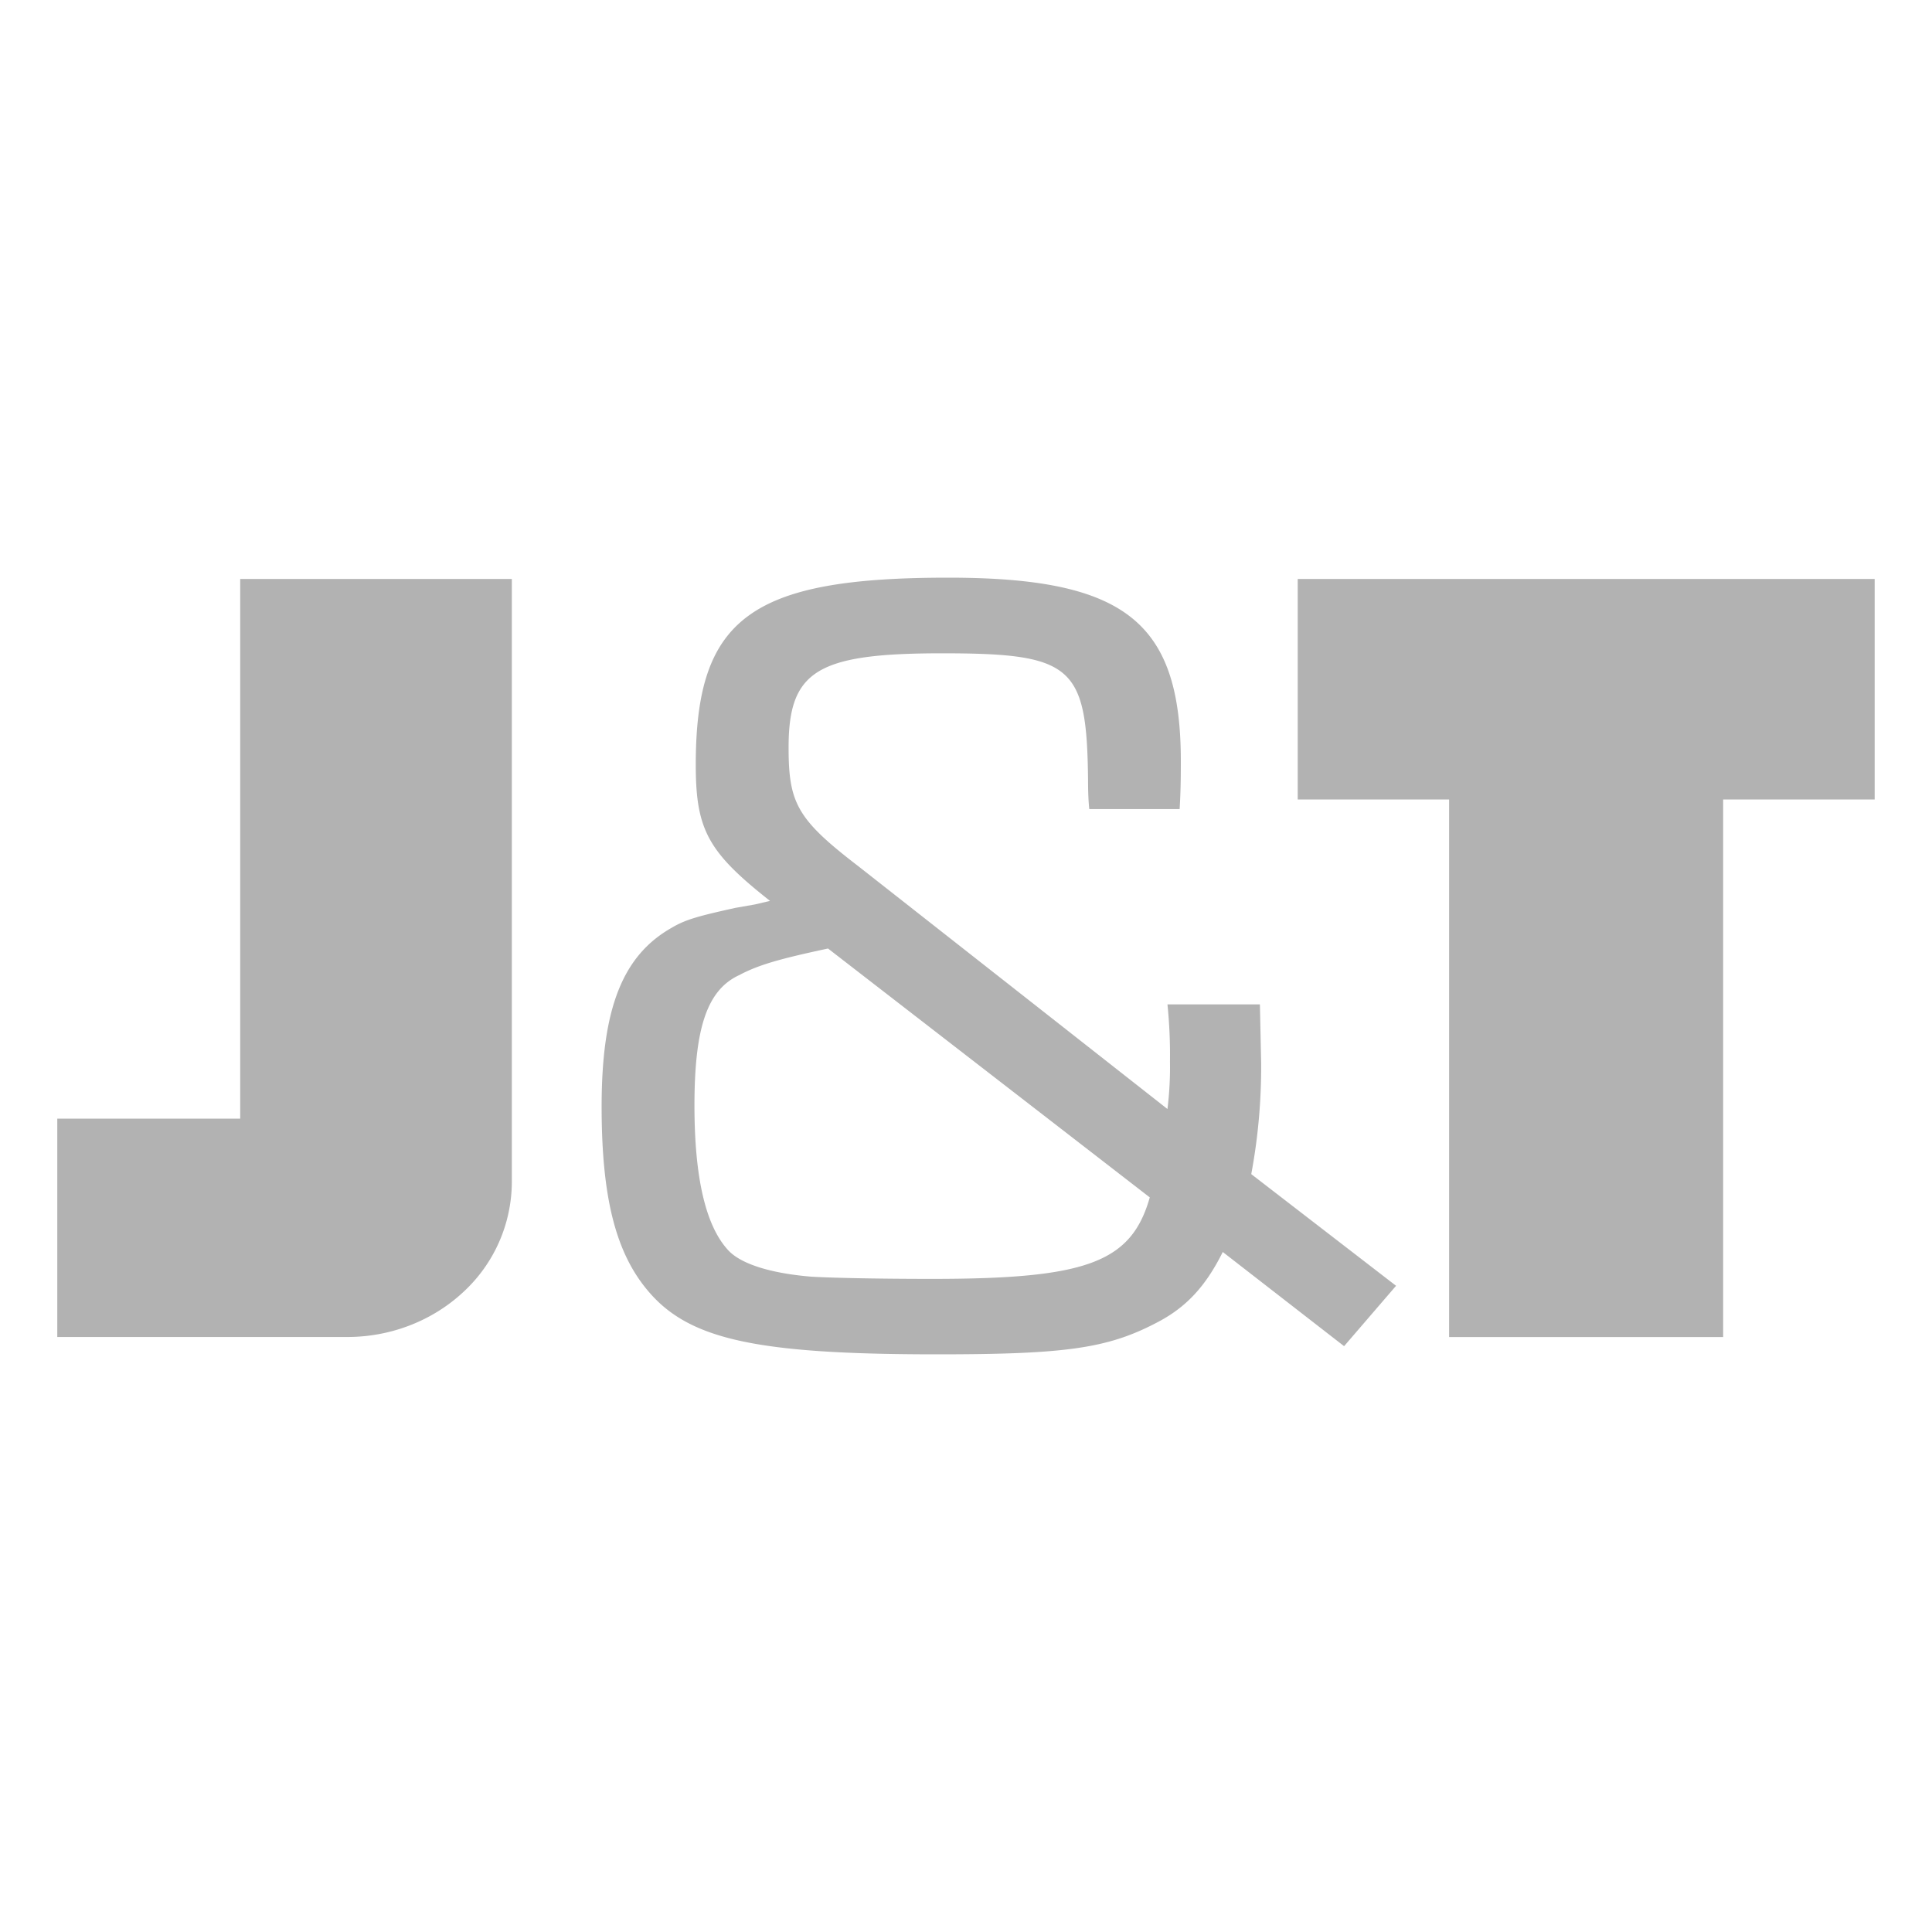 <svg viewBox="0 0 40 40" fill="none" xmlns="http://www.w3.org/2000/svg"><path d="M26.085 20.794l.026 1.228c.004.767-.064 1.532-.205 2.287l2.998 2.312-1.076 1.25-2.512-1.95c-.36.723-.768 1.157-1.381 1.47-1.015.53-1.894.649-4.534.649-3.766 0-5.149-.311-5.995-1.326-.667-.795-.95-1.95-.95-3.803 0-2.029.432-3.131 1.46-3.708.288-.17.565-.241 1.307-.406l.41-.072.309-.073c-1.281-1.01-1.537-1.468-1.537-2.817 0-3.033 1.126-3.875 5.227-3.875 3.664 0 4.816.914 4.816 3.804 0 .216 0 .577-.025.987h-1.871c-.025-.24-.025-.506-.025-.602-.026-2.36-.308-2.623-3.022-2.623-2.59 0-3.178.36-3.178 1.95 0 1.156.179 1.487 1.44 2.455l6.404 5.03a7.13 7.13 0 00.052-.986c.005-.394-.012-.788-.052-1.18h1.914zm-8.942-1.156c-1.007.216-1.439.338-1.845.554-.666.311-.92 1.11-.92 2.697 0 1.487.23 2.48.69 2.986.256.288.864.481 1.691.554.306.024 1.331.049 2.536.049 3.203 0 4.126-.338 4.51-1.687l-6.662-5.153zm-12.17-7.651v11.174H1.186v4.52H7.19c.904 0 1.77-.338 2.41-.938a3.11 3.11 0 00.997-2.264V11.987H4.972zm33.84 0H26.868v4.565h3.134v11.13h5.674v-11.13h3.137v-4.565z" fill="#B2B2B2"/></svg>